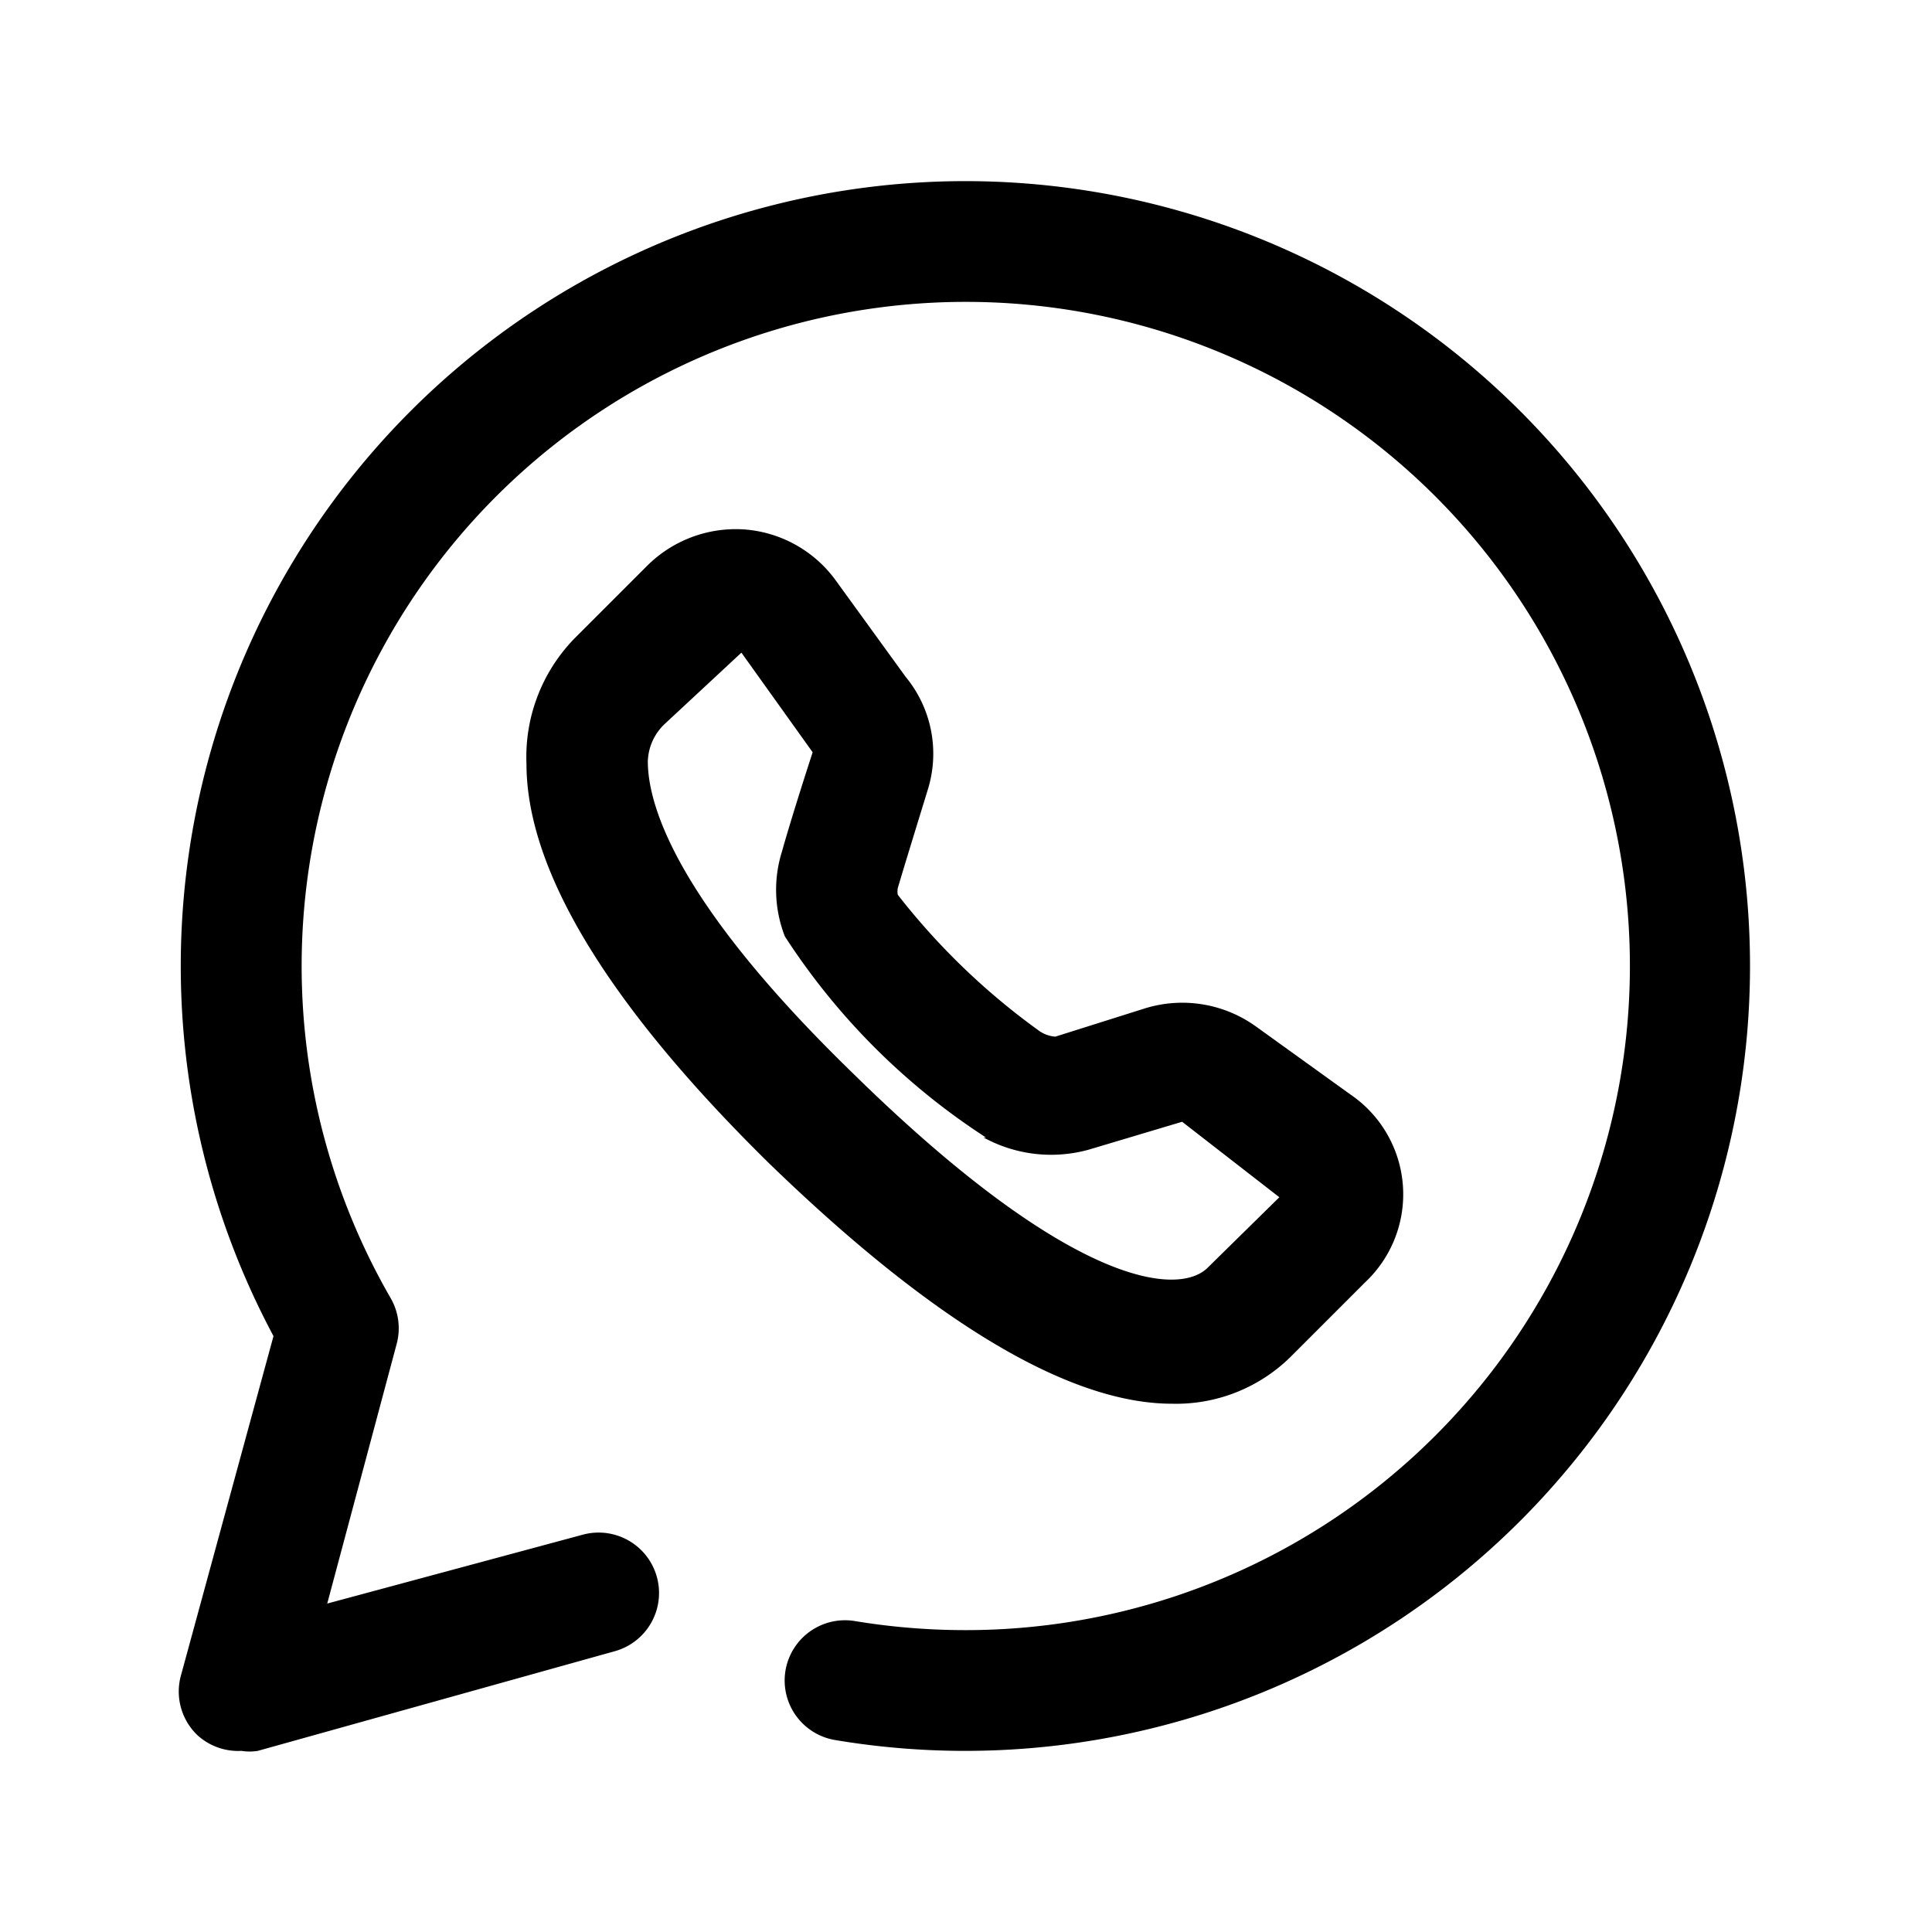 <?xml version="1.0" encoding="UTF-8"?> <svg xmlns="http://www.w3.org/2000/svg" viewBox="0 0 32 32" id="whatsapp"> <g data-name="wa whatsapp message communication chat"> <path d="M16 3A13 13 0 0 0 4.53 22.13L3 27.74a1 1 0 0 0 .27 1A1 1 0 0 0 4 29a.84.84 0 0 0 .27 0l5.91-1.65a1 1 0 0 0-.53-1.93l-4.23 1.14 1.15-4.3a1 1 0 0 0-.1-.76A11 11 0 1 1 16 27a11.23 11.23 0 0 1-1.84-.15 1 1 0 0 0-1.15.82 1 1 0 0 0 .82 1.15A13 13 0 1 0 16 3Z"></path> <path d="m15 11.21-1.16-1.6a2.06 2.06 0 0 0-1.5-.84 2.08 2.08 0 0 0-1.62.6l-1.2 1.2a2.81 2.81 0 0 0-.8 2.08c0 1.77 1.36 4 4 6.6 3.09 3 5.23 4 6.69 4a2.7 2.7 0 0 0 2-.81l1.2-1.2a2 2 0 0 0-.24-3.11L20.8 17a2.09 2.09 0 0 0-1.83-.3l-1.49.47a.53.53 0 0 1-.26-.09 11.42 11.42 0 0 1-2.35-2.26.31.31 0 0 1 0-.11c.13-.44.35-1.15.5-1.64a2 2 0 0 0-.37-1.86Zm1.29 7.63a2.33 2.33 0 0 0 1.75.2l1.54-.46 1.61 1.25L20 21c-.48.47-2.25.33-5.86-3.21-3-2.91-3.41-4.5-3.41-5.18A.89.89 0 0 1 11 12l1.28-1.19 1.18 1.65c-.16.49-.39 1.22-.51 1.65a2.12 2.12 0 0 0 .05 1.4 11.24 11.24 0 0 0 3.33 3.33Z"></path> </g> </svg> 